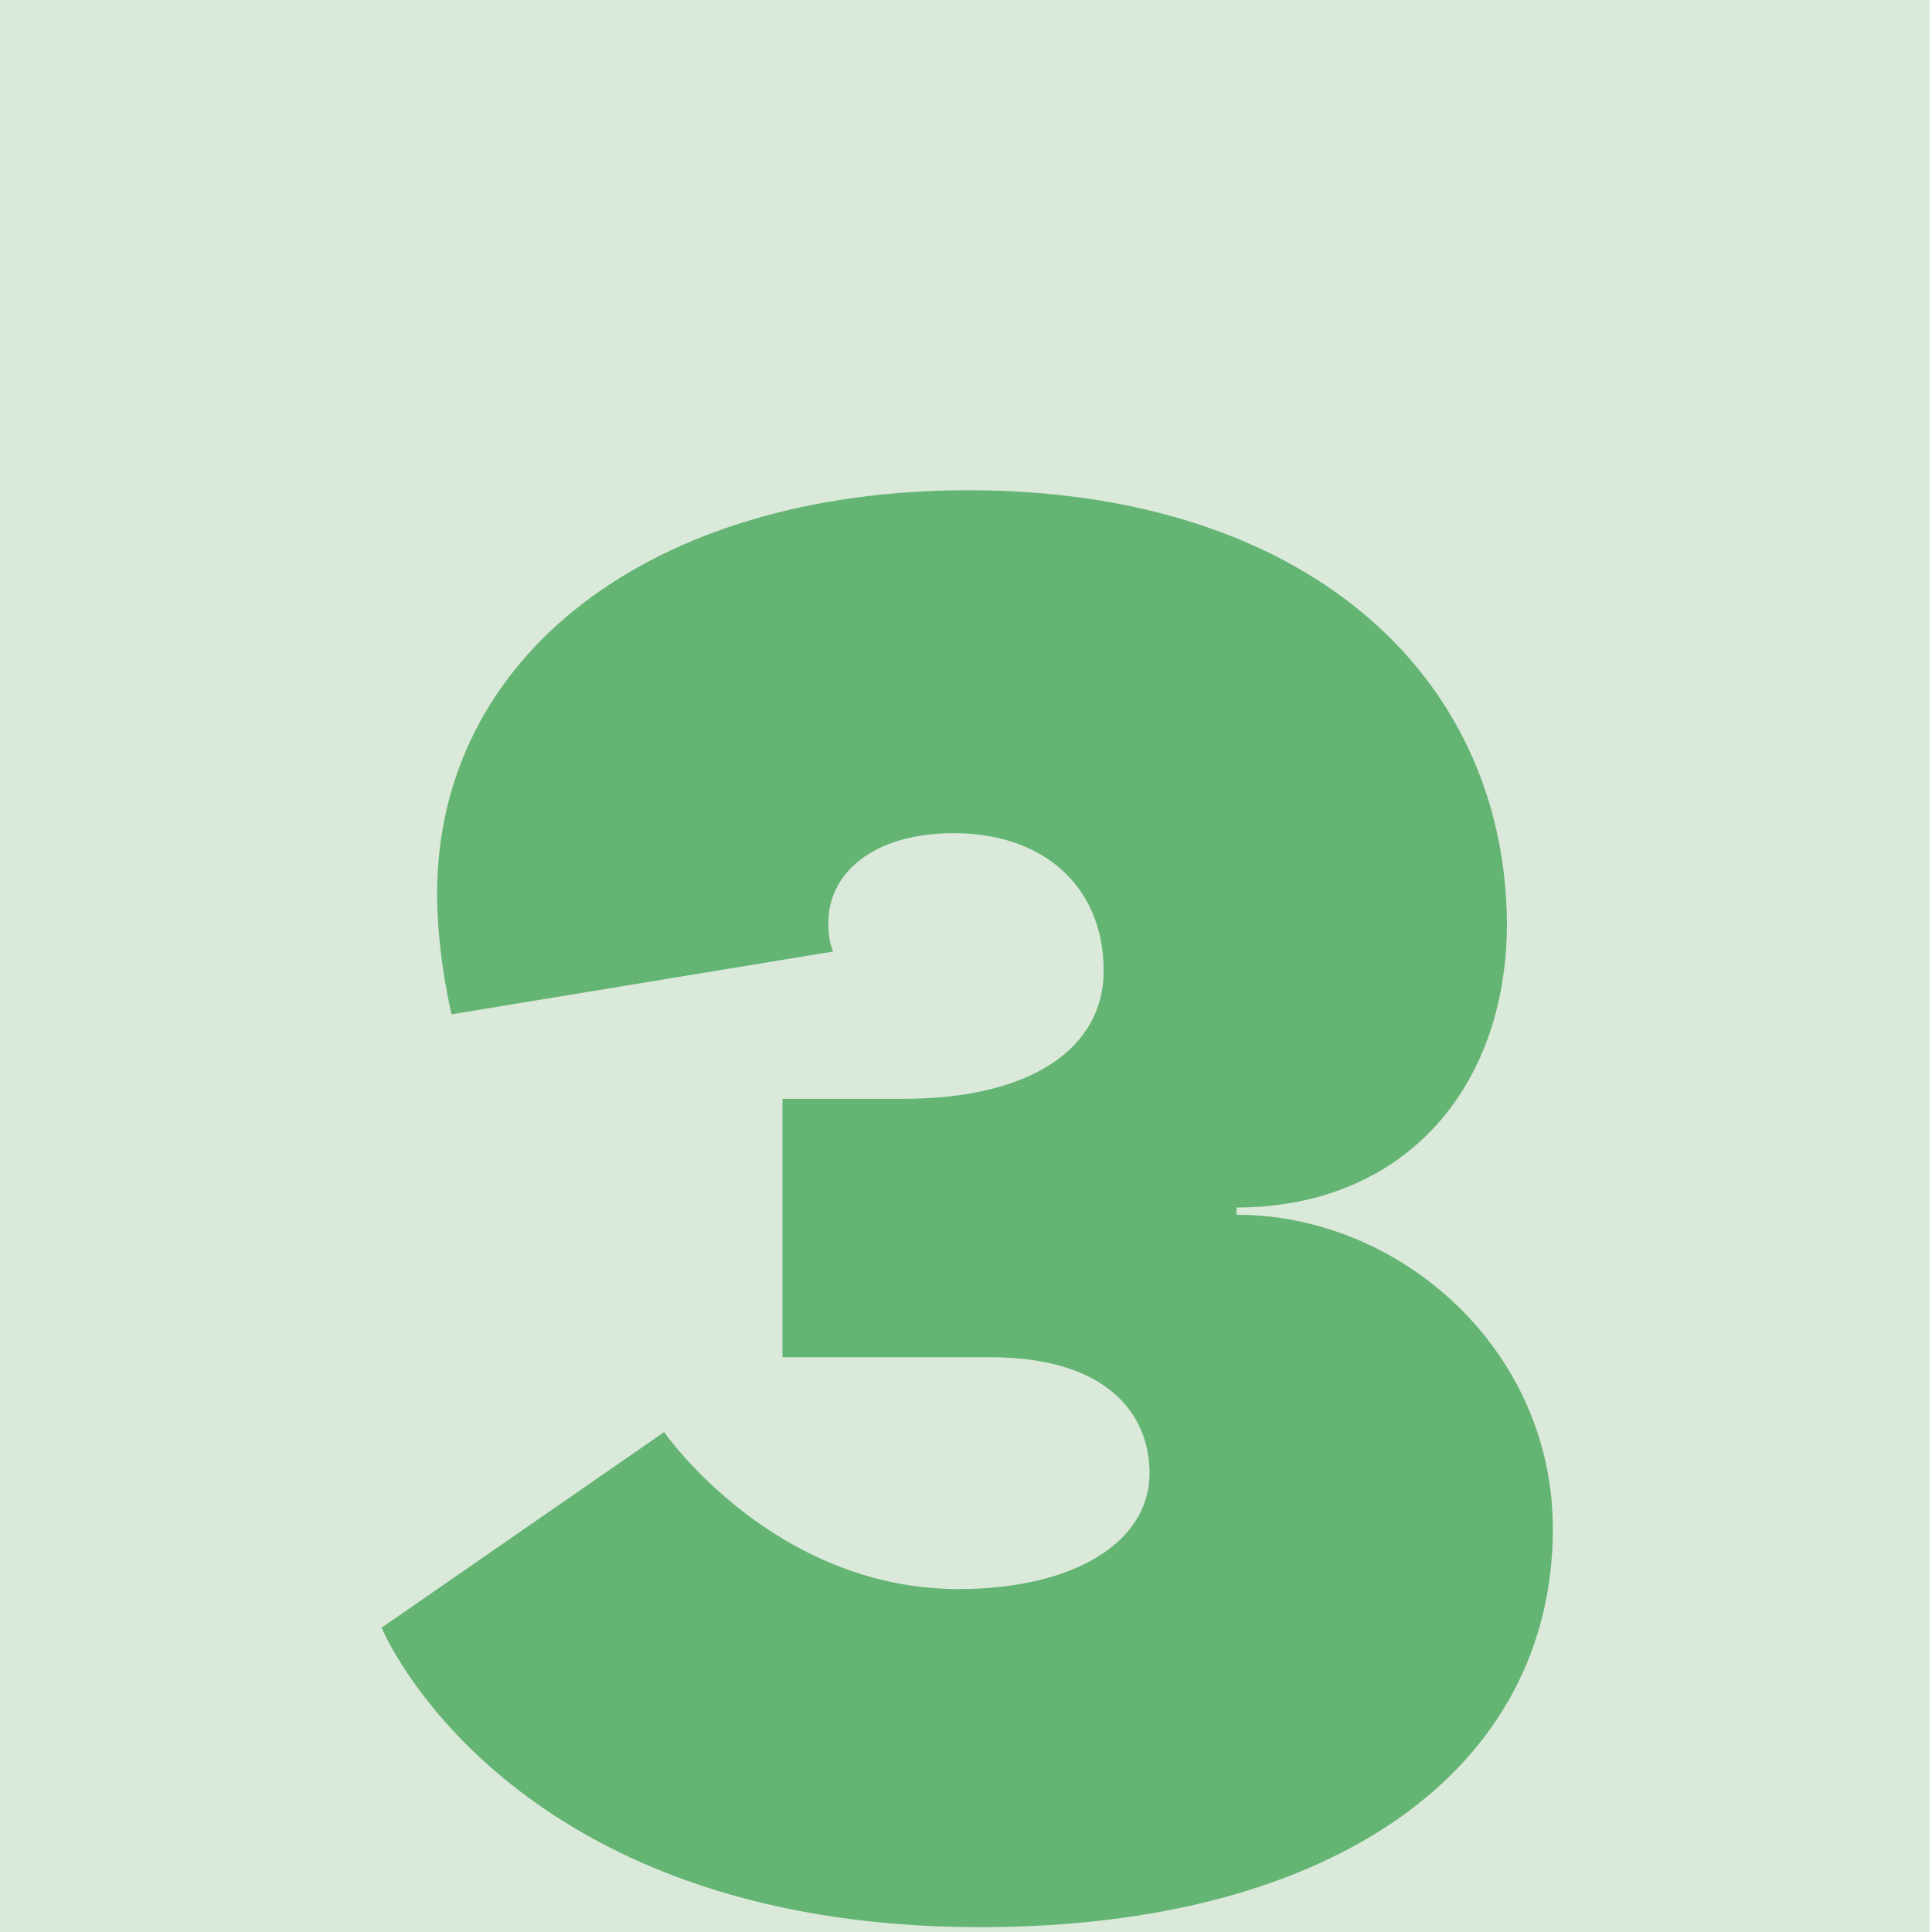 <?xml version="1.0" encoding="utf-8"?>
<!-- Generator: Adobe Illustrator 26.4.1, SVG Export Plug-In . SVG Version: 6.00 Build 0)  -->
<svg version="1.1" id="Vrstva_1" xmlns="http://www.w3.org/2000/svg" xmlns:xlink="http://www.w3.org/1999/xlink" x="0px" y="0px"
	 viewBox="0 0 80 80" style="enable-background:new 0 0 80 80;" xml:space="preserve">
<style type="text/css">
	.st0{fill:#DAE9DA;}
	.st1{fill:#64B473;}
</style>
<rect x="0" y="-0.1" class="st0" width="79.9" height="80.1"/>
<path class="st1" d="M40.1,20.3c-13.2,0-22,6.9-22,16.7c0,2.6,0.6,5,0.6,5l15.8-2.6c-0.1-0.2-0.2-0.6-0.2-1.2c0-2,1.8-3.7,5.2-3.7
	c3.7,0,6.2,2.2,6.2,5.7c0,3.2-3,5.3-8.3,5.3h-5v10.7H41c4.9,0,6.6,2.4,6.6,4.8c0,2.9-3.2,4.8-7.9,4.8c-7.7,0-12.2-6.5-12.2-6.5
	l-11.7,8.1c0,0,5.1,12.4,24.8,12.4c14.7,0,23.7-6.6,23.7-16.5c0-7.4-6.3-13-13.1-13v-0.3c6.8,0,11.2-4.8,11.2-11.8
	C62.3,27.8,53.9,20.3,40.1,20.3"/>
</svg>
